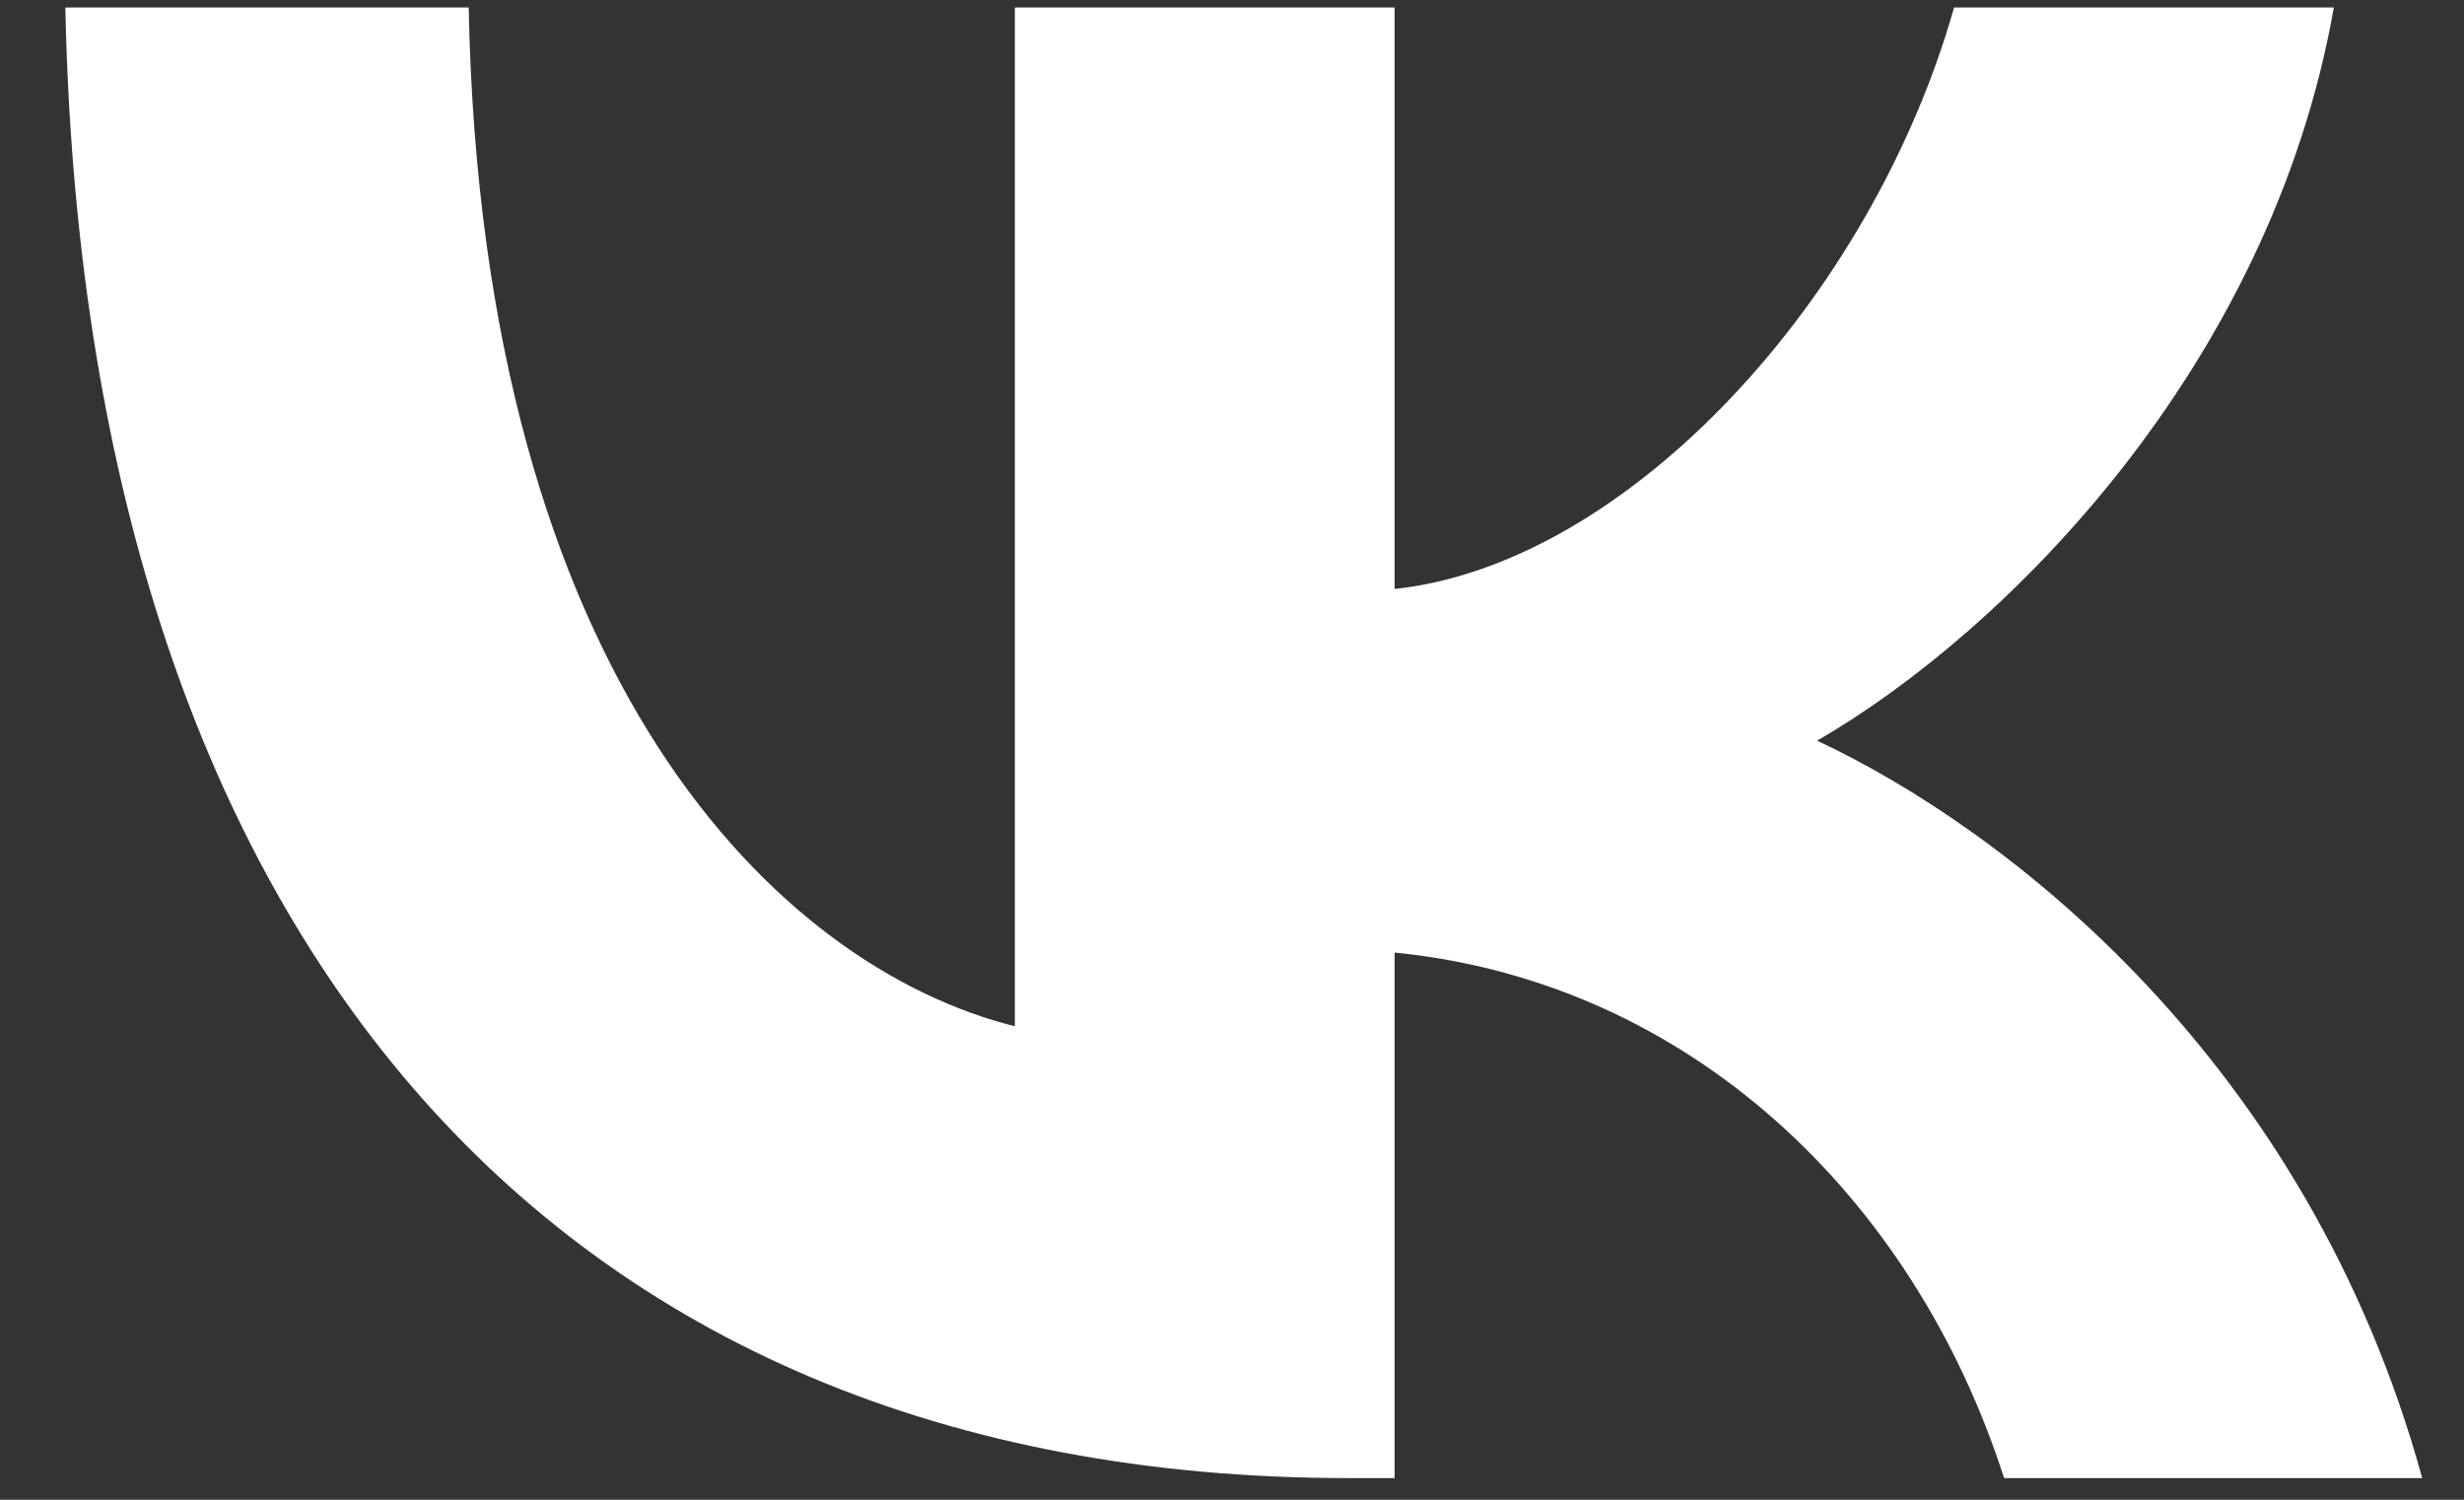 <?xml version="1.0" encoding="UTF-8"?> <svg xmlns="http://www.w3.org/2000/svg" width="23" height="14" viewBox="0 0 23 14" fill="none"><rect x="0" y="0" width="23" height="14" fill="#333333" stroke="none"/><path d="M12.592 13.798C5.076 13.798 0.789 8.645 0.61 0.07H4.375C4.499 6.364 7.274 9.03 9.473 9.58V0.07H13.018V5.498C15.19 5.265 17.47 2.791 18.24 0.07H21.785C21.194 3.423 18.721 5.897 16.962 6.914C18.721 7.738 21.538 9.896 22.61 13.798H18.707C17.869 11.187 15.78 9.167 13.018 8.892V13.798H12.592Z" fill="white"></path></svg> 